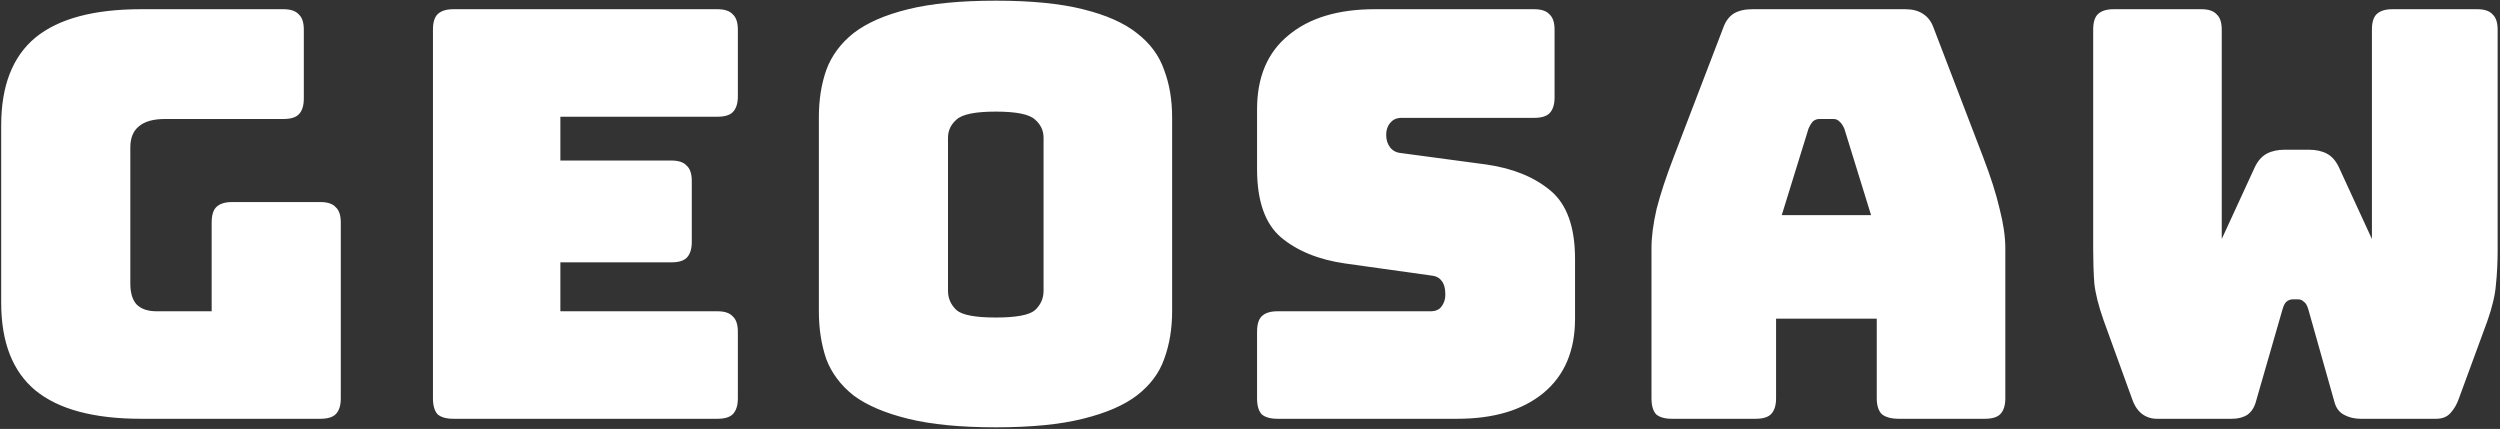 <svg xmlns="http://www.w3.org/2000/svg" fill="none" viewBox="0 0 985 169" height="169" width="985">
<rect x="0" y="0" width="985" height="169" fill="#333333" stroke="none"/>
<path fill="white" d="M126.205 165H55.605C36.928 165 23.032 161.265 13.918 153.794C4.953 146.323 0.47 134.818 0.47 119.278V49.351C0.47 33.811 4.953 22.306 13.918 14.835C23.032 7.364 36.928 3.629 55.605 3.629H111.637C114.476 3.629 116.493 4.301 117.688 5.646C119.033 6.841 119.705 8.858 119.705 11.697V38.817C119.705 41.656 119.033 43.747 117.688 45.092C116.493 46.288 114.476 46.885 111.637 46.885H65.019C60.387 46.885 56.95 47.856 54.709 49.799C52.468 51.592 51.347 54.356 51.347 58.092V111.658C51.347 115.393 52.169 118.158 53.812 119.951C55.605 121.744 58.22 122.64 61.657 122.64H83.397V87.676C83.397 84.837 83.995 82.82 85.19 81.625C86.535 80.28 88.627 79.608 91.466 79.608H126.205C129.044 79.608 131.061 80.28 132.257 81.625C133.601 82.82 134.274 84.837 134.274 87.676V156.931C134.274 159.77 133.601 161.862 132.257 163.207C131.061 164.402 129.044 165 126.205 165ZM282.647 165H178.653C175.814 165 173.722 164.402 172.377 163.207C171.182 161.862 170.584 159.77 170.584 156.931V11.697C170.584 8.858 171.182 6.841 172.377 5.646C173.722 4.301 175.814 3.629 178.653 3.629H282.647C285.486 3.629 287.503 4.301 288.699 5.646C290.044 6.841 290.716 8.858 290.716 11.697V37.92C290.716 40.759 290.044 42.851 288.699 44.196C287.503 45.391 285.486 45.989 282.647 45.989H220.788V63.246H264.493C267.332 63.246 269.349 63.919 270.545 65.264C271.889 66.459 272.562 68.476 272.562 71.315V95.297C272.562 98.135 271.889 100.227 270.545 101.572C269.349 102.767 267.332 103.365 264.493 103.365H220.788V122.64H282.647C285.486 122.64 287.503 123.312 288.699 124.657C290.044 125.853 290.716 127.87 290.716 130.709V156.931C290.716 159.77 290.044 161.862 288.699 163.207C287.503 164.402 285.486 165 282.647 165ZM461.817 122.64C461.817 129.513 460.771 135.789 458.68 141.467C456.737 146.995 453.151 151.777 447.922 155.811C442.841 159.696 435.744 162.759 426.63 165C417.664 167.241 406.234 168.362 392.338 168.362C378.442 168.362 366.937 167.241 357.823 165C348.708 162.759 341.536 159.696 336.306 155.811C331.226 151.777 327.64 146.995 325.548 141.467C323.606 135.789 322.635 129.513 322.635 122.64V46.213C322.635 39.34 323.606 33.139 325.548 27.61C327.64 21.932 331.226 17.076 336.306 13.042C341.536 9.008 348.708 5.87 357.823 3.629C366.937 1.387 378.442 0.267 392.338 0.267C406.234 0.267 417.664 1.387 426.63 3.629C435.744 5.87 442.841 9.008 447.922 13.042C453.151 17.076 456.737 21.932 458.68 27.61C460.771 33.139 461.817 39.34 461.817 46.213V122.64ZM373.511 114.571C373.511 117.56 374.632 120.1 376.873 122.192C379.115 124.134 384.27 125.105 392.338 125.105C400.407 125.105 405.562 124.134 407.803 122.192C410.044 120.1 411.165 117.56 411.165 114.571V54.281C411.165 51.443 410.044 49.052 407.803 47.109C405.562 45.017 400.407 43.972 392.338 43.972C384.27 43.972 379.115 45.017 376.873 47.109C374.632 49.052 373.511 51.443 373.511 54.281V114.571ZM574.173 165H503.349C500.51 165 498.418 164.402 497.074 163.207C495.878 161.862 495.281 159.77 495.281 156.931V130.709C495.281 127.87 495.878 125.853 497.074 124.657C498.418 123.312 500.51 122.64 503.349 122.64H563.639C565.582 122.64 567.001 122.042 567.898 120.847C568.944 119.502 569.467 117.933 569.467 116.14C569.467 113.6 568.944 111.733 567.898 110.537C567.001 109.342 565.582 108.669 563.639 108.52L530.02 103.813C519.561 102.319 511.119 98.883 504.694 93.504C498.418 88.124 495.281 79.159 495.281 66.608V43.075C495.281 30.375 499.39 20.662 507.608 13.939C515.826 7.065 527.181 3.629 541.675 3.629H604.43C607.269 3.629 609.286 4.301 610.482 5.646C611.826 6.841 612.499 8.858 612.499 11.697V38.368C612.499 41.207 611.826 43.299 610.482 44.644C609.286 45.839 607.269 46.437 604.43 46.437H552.209C550.266 46.437 548.772 47.109 547.726 48.454C546.68 49.649 546.157 51.218 546.157 53.161C546.157 55.103 546.68 56.747 547.726 58.092C548.772 59.436 550.266 60.183 552.209 60.333L585.604 64.815C596.063 66.309 604.505 69.746 610.93 75.125C617.355 80.504 620.567 89.469 620.567 102.02V125.554C620.567 138.254 616.384 148.041 608.016 154.914C599.798 161.638 588.517 165 574.173 165ZM712.547 50.695L702.013 84.763H737.201L726.667 50.695C726.069 49.351 725.397 48.379 724.65 47.782C724.052 47.184 723.305 46.885 722.408 46.885H716.805C715.909 46.885 715.087 47.184 714.34 47.782C713.742 48.379 713.145 49.351 712.547 50.695ZM699.772 156.931C699.772 159.77 699.099 161.862 697.755 163.207C696.559 164.402 694.542 165 691.703 165H658.756C655.918 165 653.826 164.402 652.481 163.207C651.286 161.862 650.688 159.77 650.688 156.931V97.762C650.688 93.279 651.36 88.124 652.705 82.297C654.199 76.47 656.441 69.671 659.429 61.902L678.928 11.025C679.824 8.485 681.169 6.617 682.962 5.422C684.905 4.226 687.37 3.629 690.358 3.629H750.648C753.487 3.629 755.803 4.226 757.596 5.422C759.539 6.617 760.958 8.485 761.855 11.025L781.354 61.902C784.342 69.671 786.509 76.47 787.853 82.297C789.348 88.124 790.095 93.279 790.095 97.762V156.931C790.095 159.77 789.422 161.862 788.078 163.207C786.882 164.402 784.865 165 782.026 165H748.183C745.195 165 742.953 164.402 741.459 163.207C740.114 161.862 739.442 159.77 739.442 156.931V125.554H699.772V156.931ZM942.606 3.629H976.001C978.84 3.629 980.857 4.301 982.052 5.646C983.397 6.841 984.069 8.858 984.069 11.697V98.659C984.069 103.44 983.845 107.922 983.397 112.106C983.098 116.14 981.978 120.922 980.035 126.45L968.829 156.931C968.082 159.173 966.961 161.115 965.467 162.759C964.122 164.253 962.254 165 959.864 165H930.055C927.664 165 925.498 164.477 923.555 163.431C921.613 162.385 920.343 160.667 919.745 158.276L909.435 121.744C908.987 120.249 908.389 119.278 907.642 118.83C907.045 118.232 906.297 117.933 905.401 117.933H903.384C902.487 117.933 901.665 118.232 900.918 118.83C900.321 119.278 899.798 120.249 899.349 121.744L888.816 158.276C888.218 160.517 887.097 162.236 885.454 163.431C883.81 164.477 881.793 165 879.402 165H849.817C847.427 165 845.335 164.253 843.542 162.759C841.898 161.265 840.703 159.322 839.956 156.931L828.75 126.002C826.807 120.473 825.612 115.692 825.164 111.658C824.865 107.474 824.715 102.992 824.715 98.21V11.697C824.715 8.858 825.313 6.841 826.508 5.646C827.853 4.301 829.945 3.629 832.784 3.629H867.299C870.138 3.629 872.155 4.301 873.351 5.646C874.696 6.841 875.368 8.858 875.368 11.697V94.176L888.367 65.936C889.563 63.396 891.132 61.603 893.074 60.557C895.016 59.511 897.407 58.988 900.246 58.988H909.659C912.498 58.988 914.889 59.511 916.831 60.557C918.774 61.603 920.343 63.396 921.538 65.936L934.537 94.176V11.697C934.537 8.858 935.135 6.841 936.33 5.646C937.675 4.301 939.767 3.629 942.606 3.629Z"></path>
</svg>
